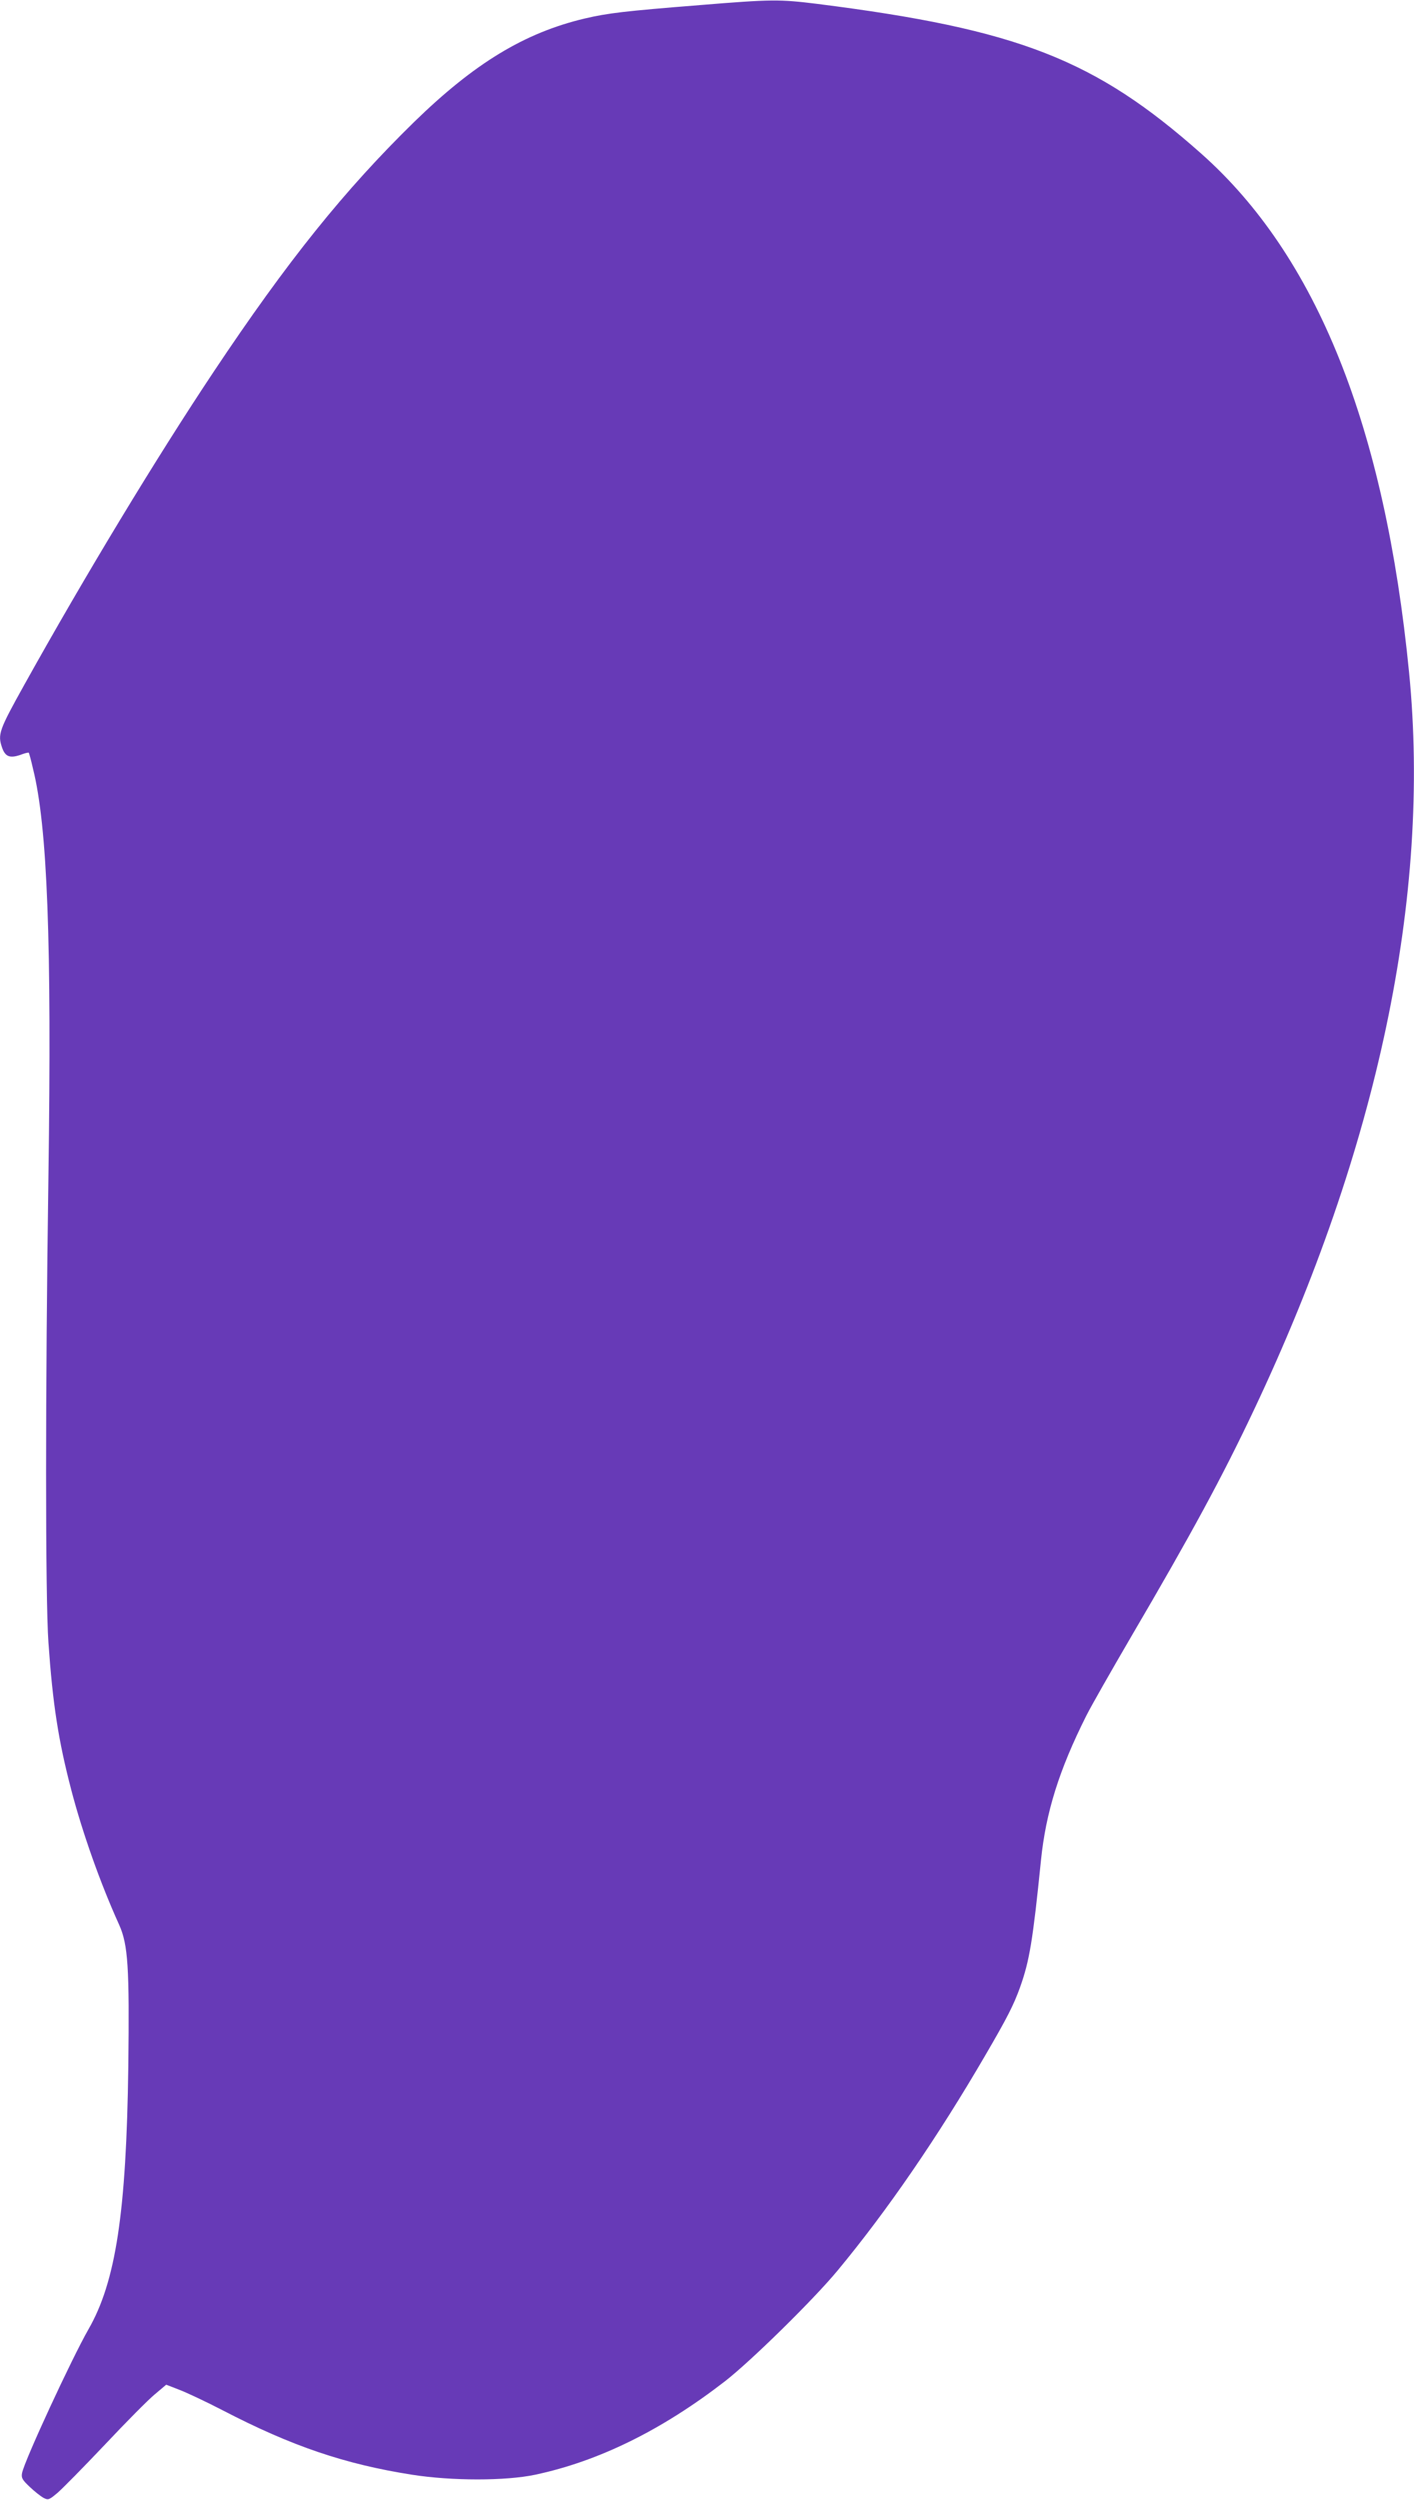 <?xml version="1.0" standalone="no"?>
<!DOCTYPE svg PUBLIC "-//W3C//DTD SVG 20010904//EN"
 "http://www.w3.org/TR/2001/REC-SVG-20010904/DTD/svg10.dtd">
<svg version="1.0" xmlns="http://www.w3.org/2000/svg"
 width="724pt" height="1280pt" viewBox="0 0 724 1280"
 preserveAspectRatio="xMidYMid meet">
<g transform="translate(0,1280) scale(0.1,-0.1)"
fill="#673ab7" stroke="none">
<path d="M3585 12774 c-389 -31 -472 -41 -592 -69 -307 -73 -563 -228 -872
-529 -357 -349 -649 -712 -1028 -1281 -293 -440 -655 -1038 -969 -1602 -129
-232 -137 -253 -113 -322 16 -45 39 -54 91 -37 23 9 43 14 45 12 2 -1 12 -38
22 -82 74 -297 96 -883 79 -2084 -16 -1092 -16 -2165 0 -2390 22 -316 51 -502
117 -755 57 -218 148 -476 245 -690 46 -102 53 -221 47 -725 -10 -748 -64
-1104 -205 -1348 -86 -151 -326 -669 -339 -734 -5 -25 1 -35 39 -71 24 -23 56
-48 70 -56 25 -13 29 -11 71 24 25 21 135 133 244 248 109 116 224 232 256
258 l58 49 67 -26 c37 -14 137 -61 222 -105 354 -184 626 -276 970 -330 204
-32 479 -32 630 0 325 69 648 228 970 477 131 101 456 420 579 569 253 305
512 682 758 1105 109 187 143 253 176 345 48 135 65 235 107 650 25 246 93
463 232 740 25 50 129 232 231 407 306 522 466 817 627 1158 635 1342 907
2633 795 3775 -124 1262 -473 2133 -1064 2658 -544 483 -938 637 -1966 767
-194 24 -233 24 -600 -6z"/>
</g>
</svg>
